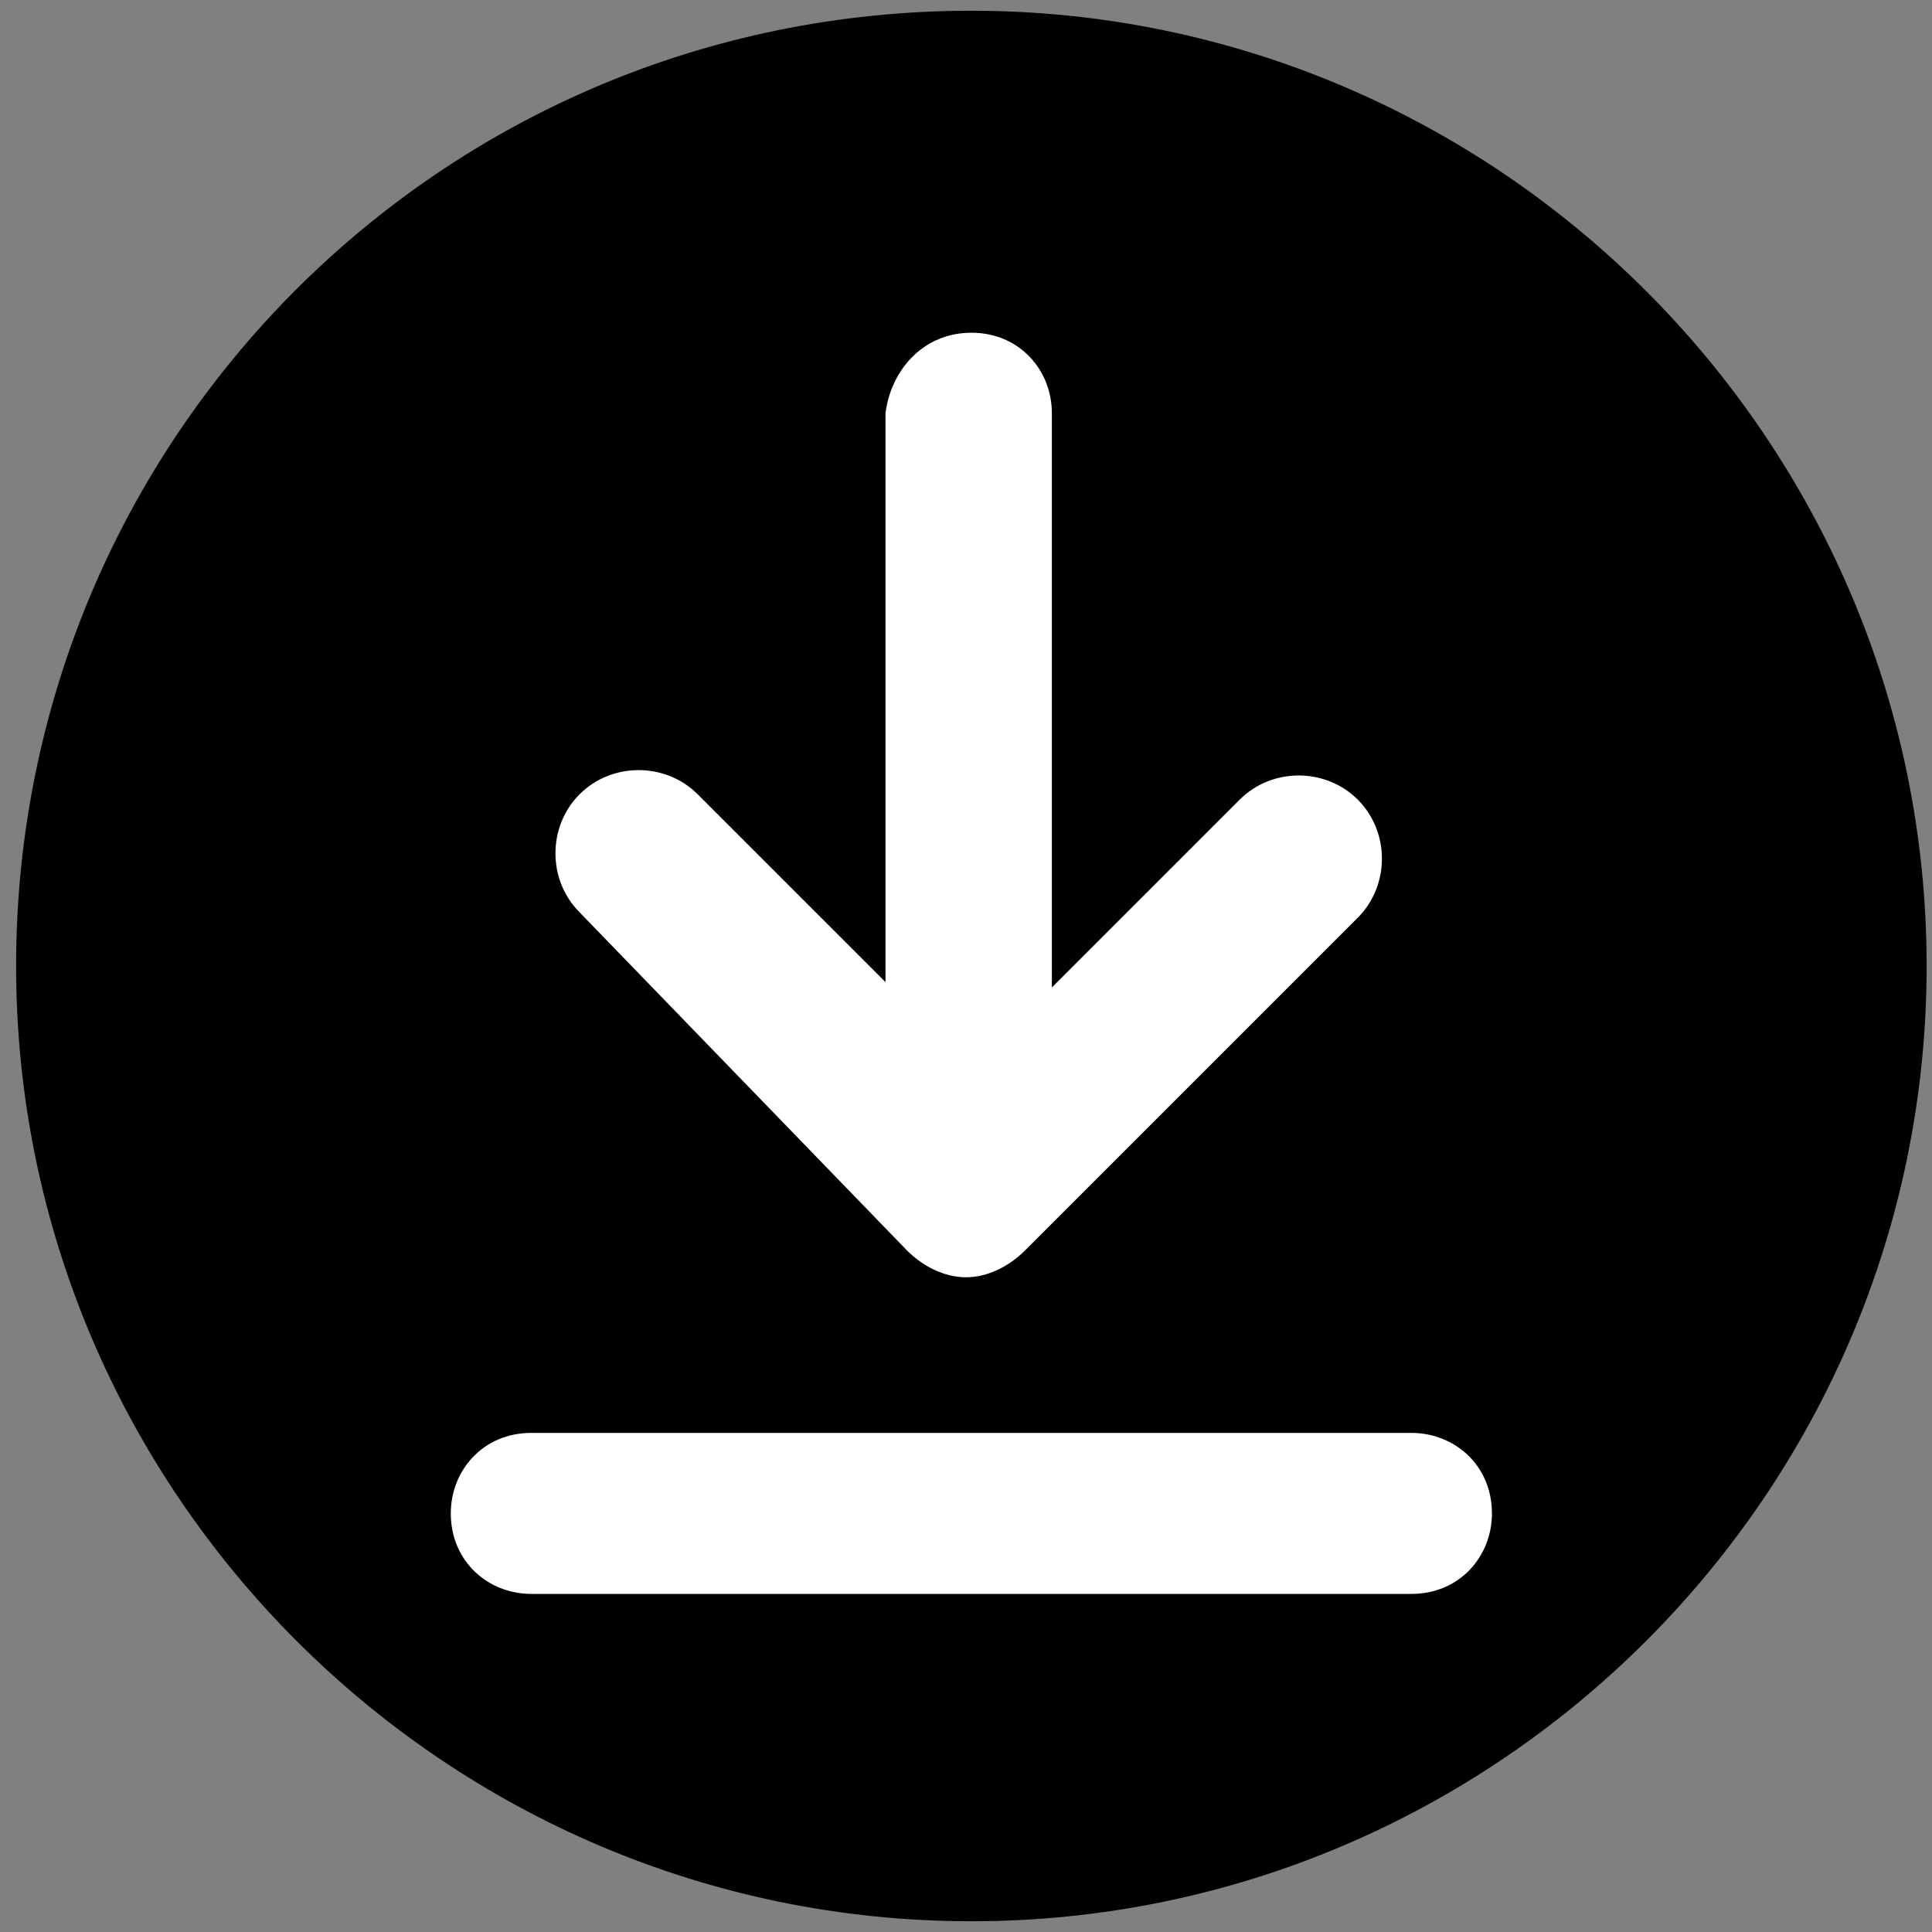 <?xml version="1.0" encoding="utf-8"?>
<!-- Generator: Adobe Illustrator 26.5.0, SVG Export Plug-In . SVG Version: 6.00 Build 0)  -->
<svg version="1.1" id="Layer_1" xmlns="http://www.w3.org/2000/svg" xmlns:xlink="http://www.w3.org/1999/xlink" x="0px" y="0px"
	 viewBox="0 0 36 36" style="enable-background:new 0 0 36 36;" xml:space="preserve">
<rect x="0" y="0" width="36" height="36" fill="#808080" stroke="none"/>
<style type="text/css">
	.st0{fill-rule:evenodd;clip-rule:evenodd;fill:#FFFFFF;}
</style>
<g id="Layer_1_00000116925112331853174980000012113204115985049524_">
	<path d="M18.1,0.2C8.2,0.2,0.3,8.2,0.3,18s8,17.8,17.8,17.8s17.8-8,17.8-17.8S27.9,0.2,18.1,0.2z"/>
</g>
<path class="st0" d="M18.1,6.2c0.9,0,1.5,0.7,1.5,1.5v10.7l3.5-3.5c0.6-0.6,1.6-0.6,2.2,0c0.6,0.6,0.6,1.6,0,2.2l-6.2,6.2
	c-0.3,0.3-0.7,0.5-1.1,0.5c-0.4,0-0.8-0.2-1.1-0.5L10.8,17c-0.6-0.6-0.6-1.6,0-2.2c0.6-0.6,1.6-0.6,2.2,0l3.5,3.5V7.7
	C16.6,6.9,17.2,6.2,18.1,6.2z M9.9,26.7c-0.9,0-1.5,0.7-1.5,1.5c0,0.9,0.7,1.5,1.5,1.5h16.4c0.9,0,1.5-0.7,1.5-1.5
	c0-0.9-0.7-1.5-1.5-1.5H9.9z"/>
</svg>
